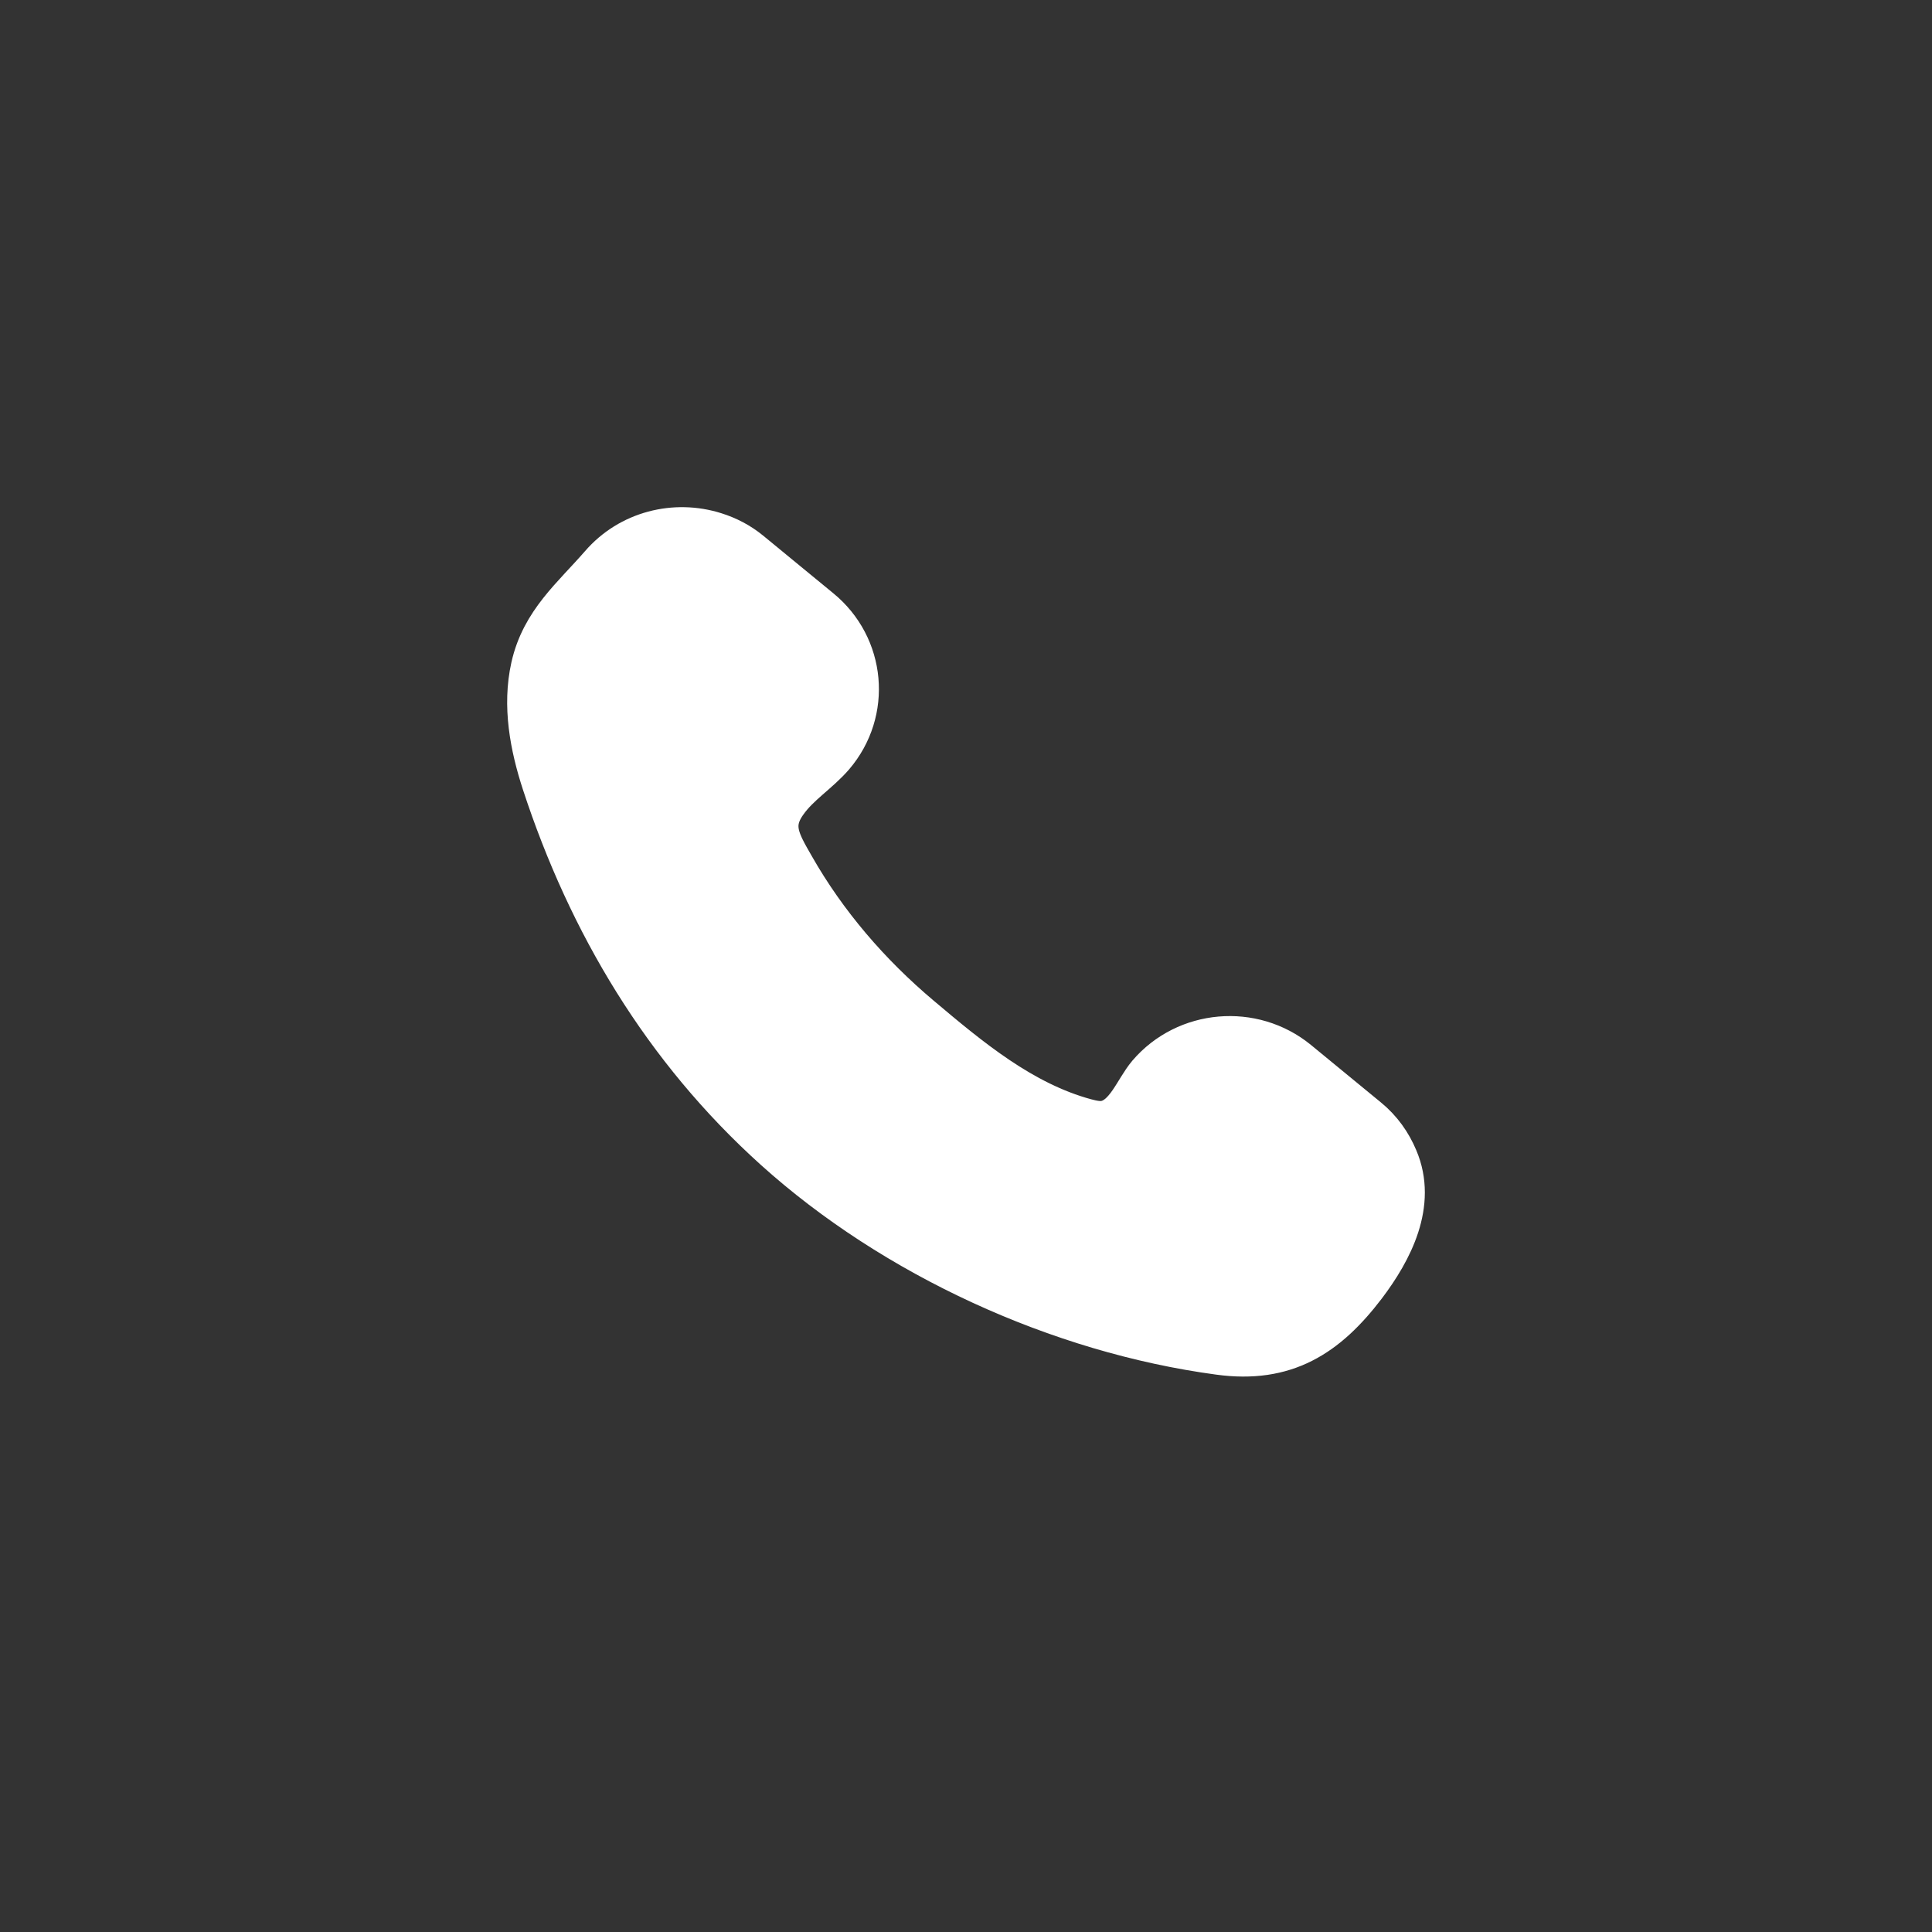 <svg width="40" height="40" viewBox="0 0 40 40" fill="none" xmlns="http://www.w3.org/2000/svg">
<rect x="0" y="0" width="40" height="40" fill="#333333" stroke="none"/>
<path d="M28.862 24.009C28.737 23.709 28.544 23.432 28.272 23.21L26.826 22.022C25.924 21.284 24.58 21.401 23.826 22.283C23.559 22.599 23.372 23.176 22.912 23.282C22.765 23.315 22.612 23.282 22.464 23.243C21.131 22.882 20.037 21.967 19.01 21.101C17.955 20.213 17.048 19.159 16.373 17.972C16.084 17.467 15.851 17.095 16.226 16.574C16.492 16.196 16.9 15.952 17.201 15.603C17.955 14.72 17.836 13.405 16.934 12.668L15.488 11.48C15.273 11.303 15.034 11.181 14.785 11.103C13.98 10.848 13.066 11.07 12.488 11.741C11.904 12.412 11.28 12.912 11.076 13.822C10.9 14.61 11.053 15.431 11.303 16.196C12.25 19.087 13.792 21.678 16.089 23.748C18.54 25.956 21.942 27.521 25.249 27.965C26.593 28.148 27.427 27.61 28.21 26.583C28.76 25.856 29.247 24.913 28.862 24.009Z" fill="white" stroke="white" stroke-miterlimit="10"/>
</svg>
